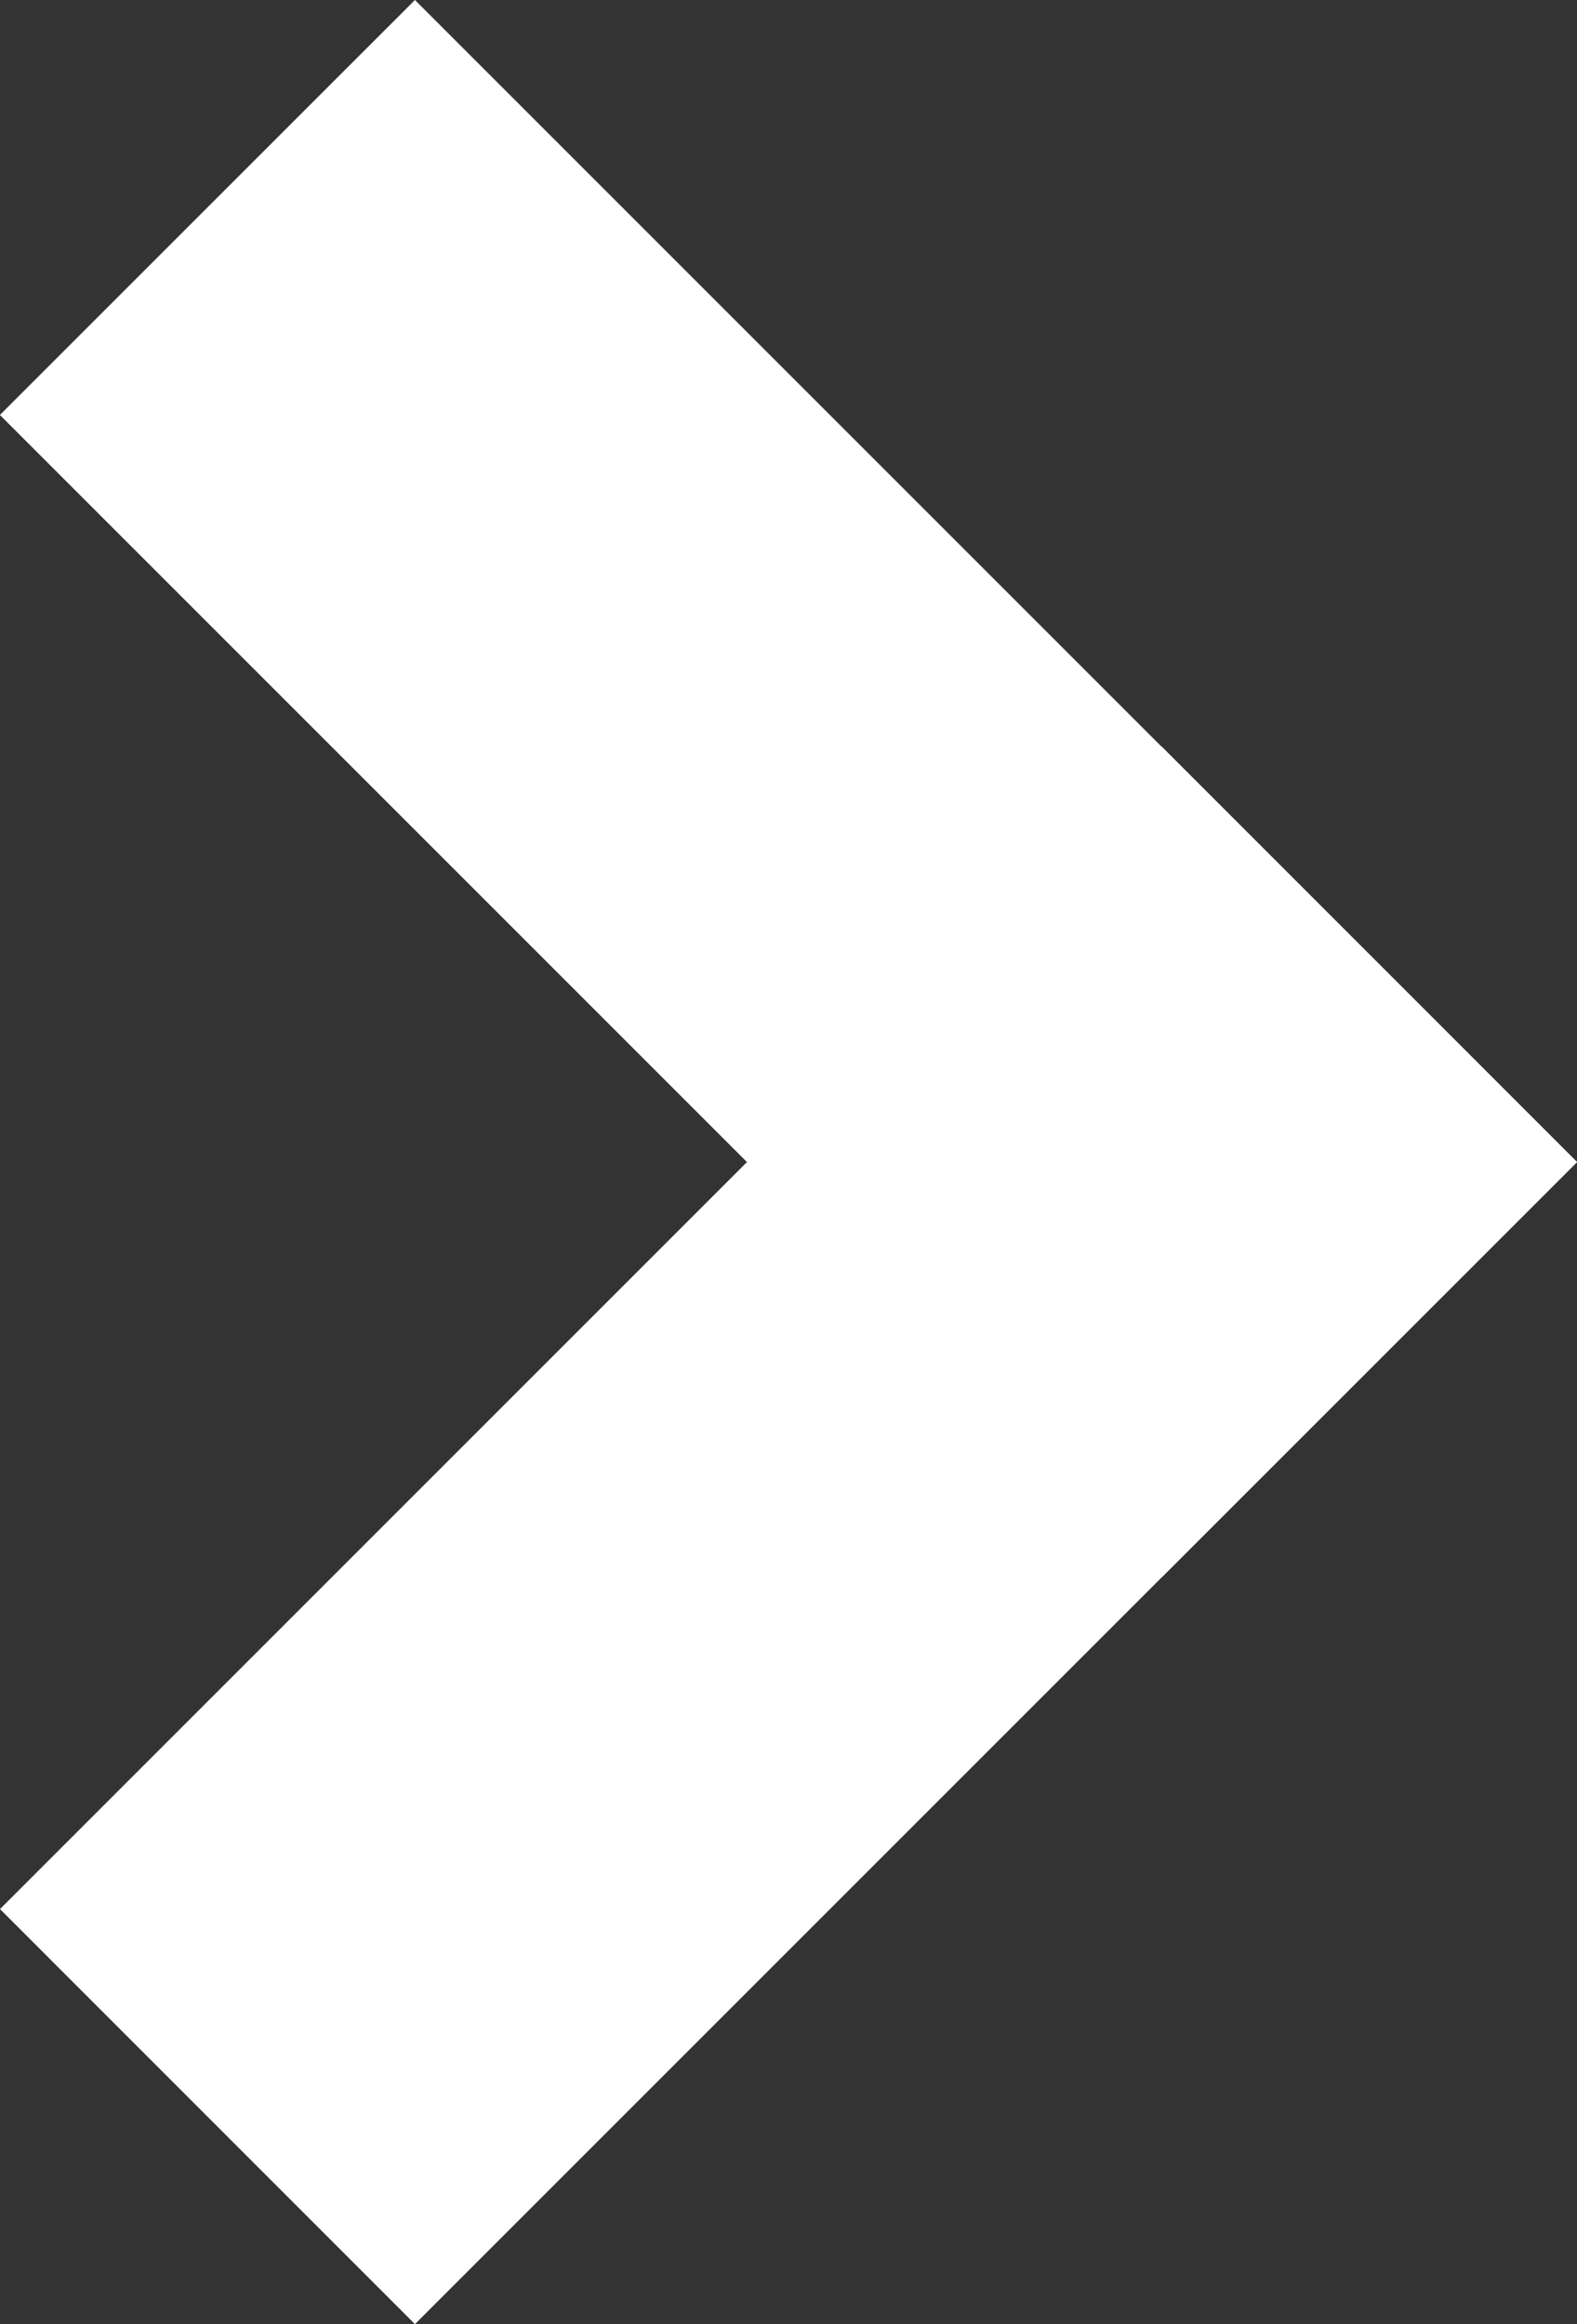 <svg xmlns="http://www.w3.org/2000/svg" width="16" height="23.579"><rect width="100%" height="100%" fill="#333333" stroke="none"/><g fill="#fff" data-name="Group 123"><path d="M16 11.789 4.21 23.579 0 19.368l11.79-11.79z" data-name="Rectangle 109"/><path d="M11.789 16-.001 4.21 4.21 0 16 11.79z" data-name="Rectangle 110"/></g></svg>